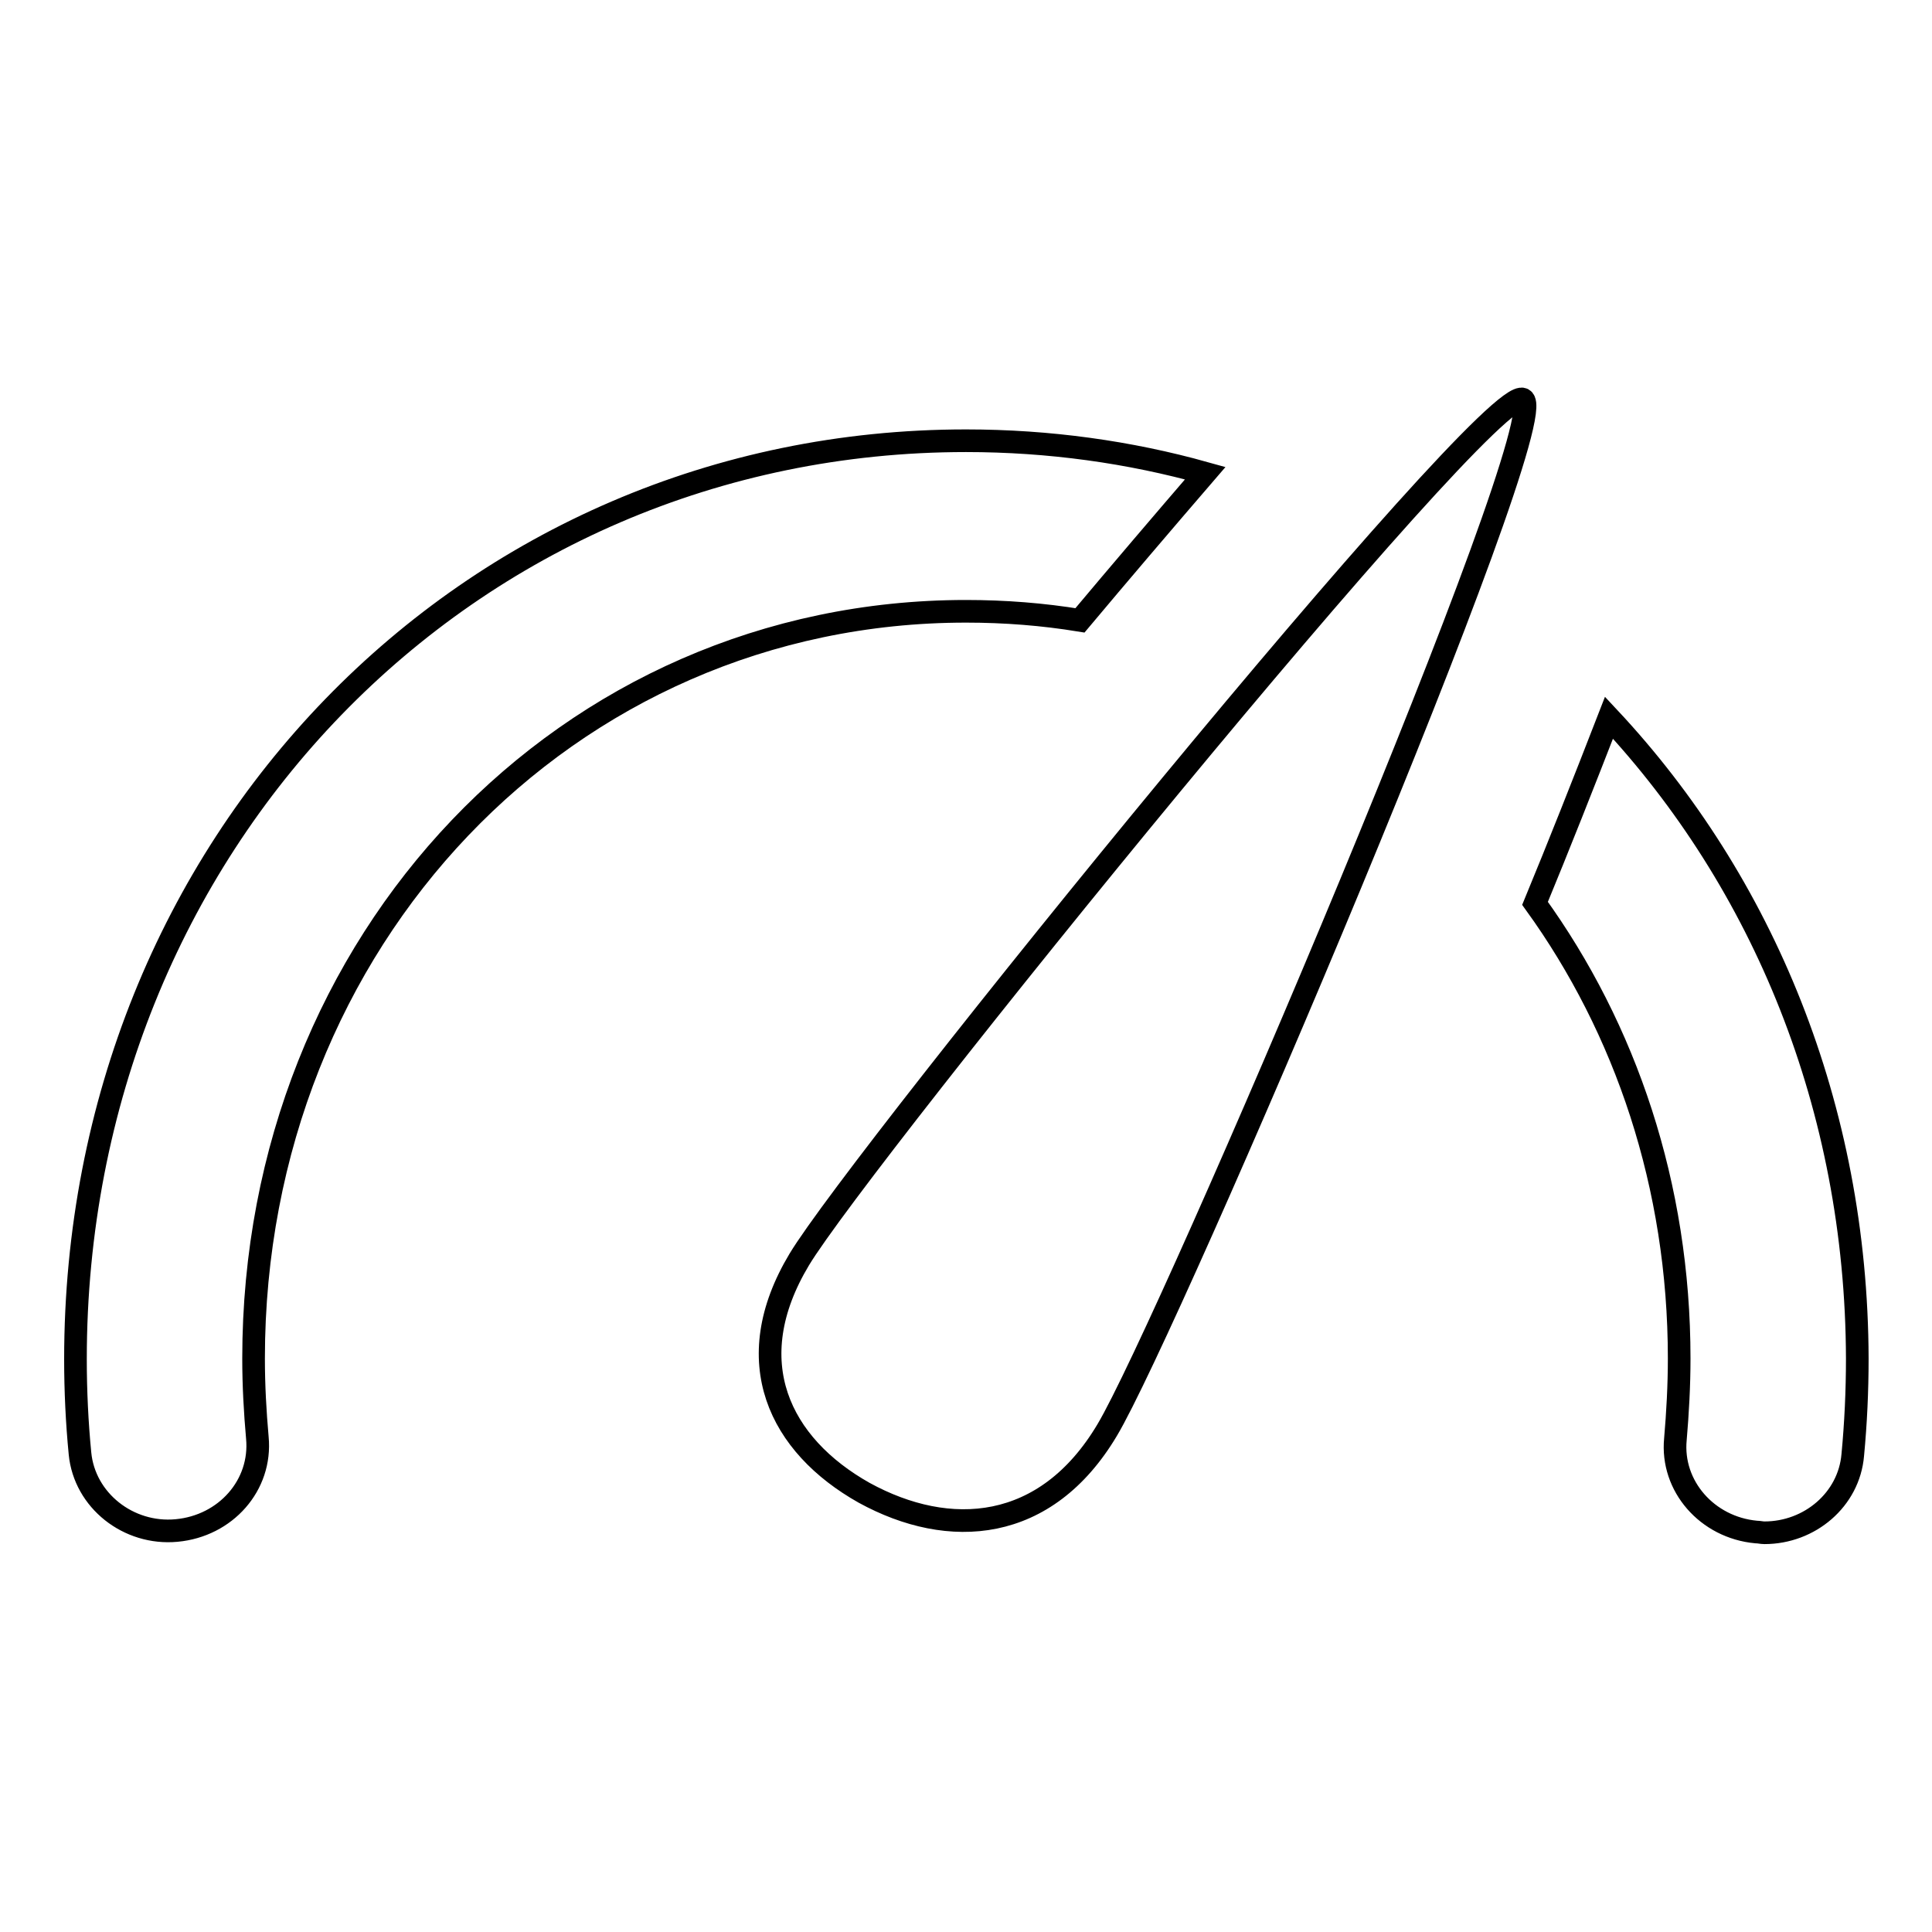<?xml version="1.0" encoding="utf-8"?>
<!-- Svg Vector Icons : http://www.onlinewebfonts.com/icon -->
<!DOCTYPE svg PUBLIC "-//W3C//DTD SVG 1.1//EN" "http://www.w3.org/Graphics/SVG/1.1/DTD/svg11.dtd">
<svg version="1.1" xmlns="http://www.w3.org/2000/svg" xmlns:xlink="http://www.w3.org/1999/xlink" x="0px" y="0px" viewBox="0 0 256 256" enable-background="new 0 0 256 256" xml:space="preserve">
<g><g><path stroke-width="3" fill-opacity="0" stroke="#000000"  d="M105.9,166.9c-8.1,13.5-2.6,24.6,8.6,30.9c11.3,6.2,24.1,5.3,32.2-8.3c8.1-13.5,59.6-134.1,55.1-136.6C197.4,50.5,114,153.4,105.9,166.9z M128,81c5.2,0,10.2,0.4,15.1,1.2c5.2-6.2,11-13,16.6-19.5c-10-2.8-20.7-4.3-31.7-4.3c-66.2,0-118,53.5-118,121.7c0,4.2,0.2,8.4,0.6,12.5c0.6,6.2,6.4,10.8,12.8,10.2c6.5-0.6,11.3-6,10.7-12.3c-0.3-3.4-0.5-6.9-0.5-10.5C33.6,124.5,75.1,81,128,81z M213.2,95.1c-3.3,8.5-6.7,17.1-9.8,24.6c12,16.6,19.1,37.4,19.1,60.3c0,3.6-0.2,7.2-0.5,10.7c-0.6,6.2,4.2,11.7,10.7,12.3c0.4,0,0.7,0.1,1.1,0.1c6,0,11.2-4.4,11.7-10.3c0.4-4.2,0.6-8.5,0.6-12.8C246,146.7,233.6,116.9,213.2,95.1z"/></g></g>
</svg>